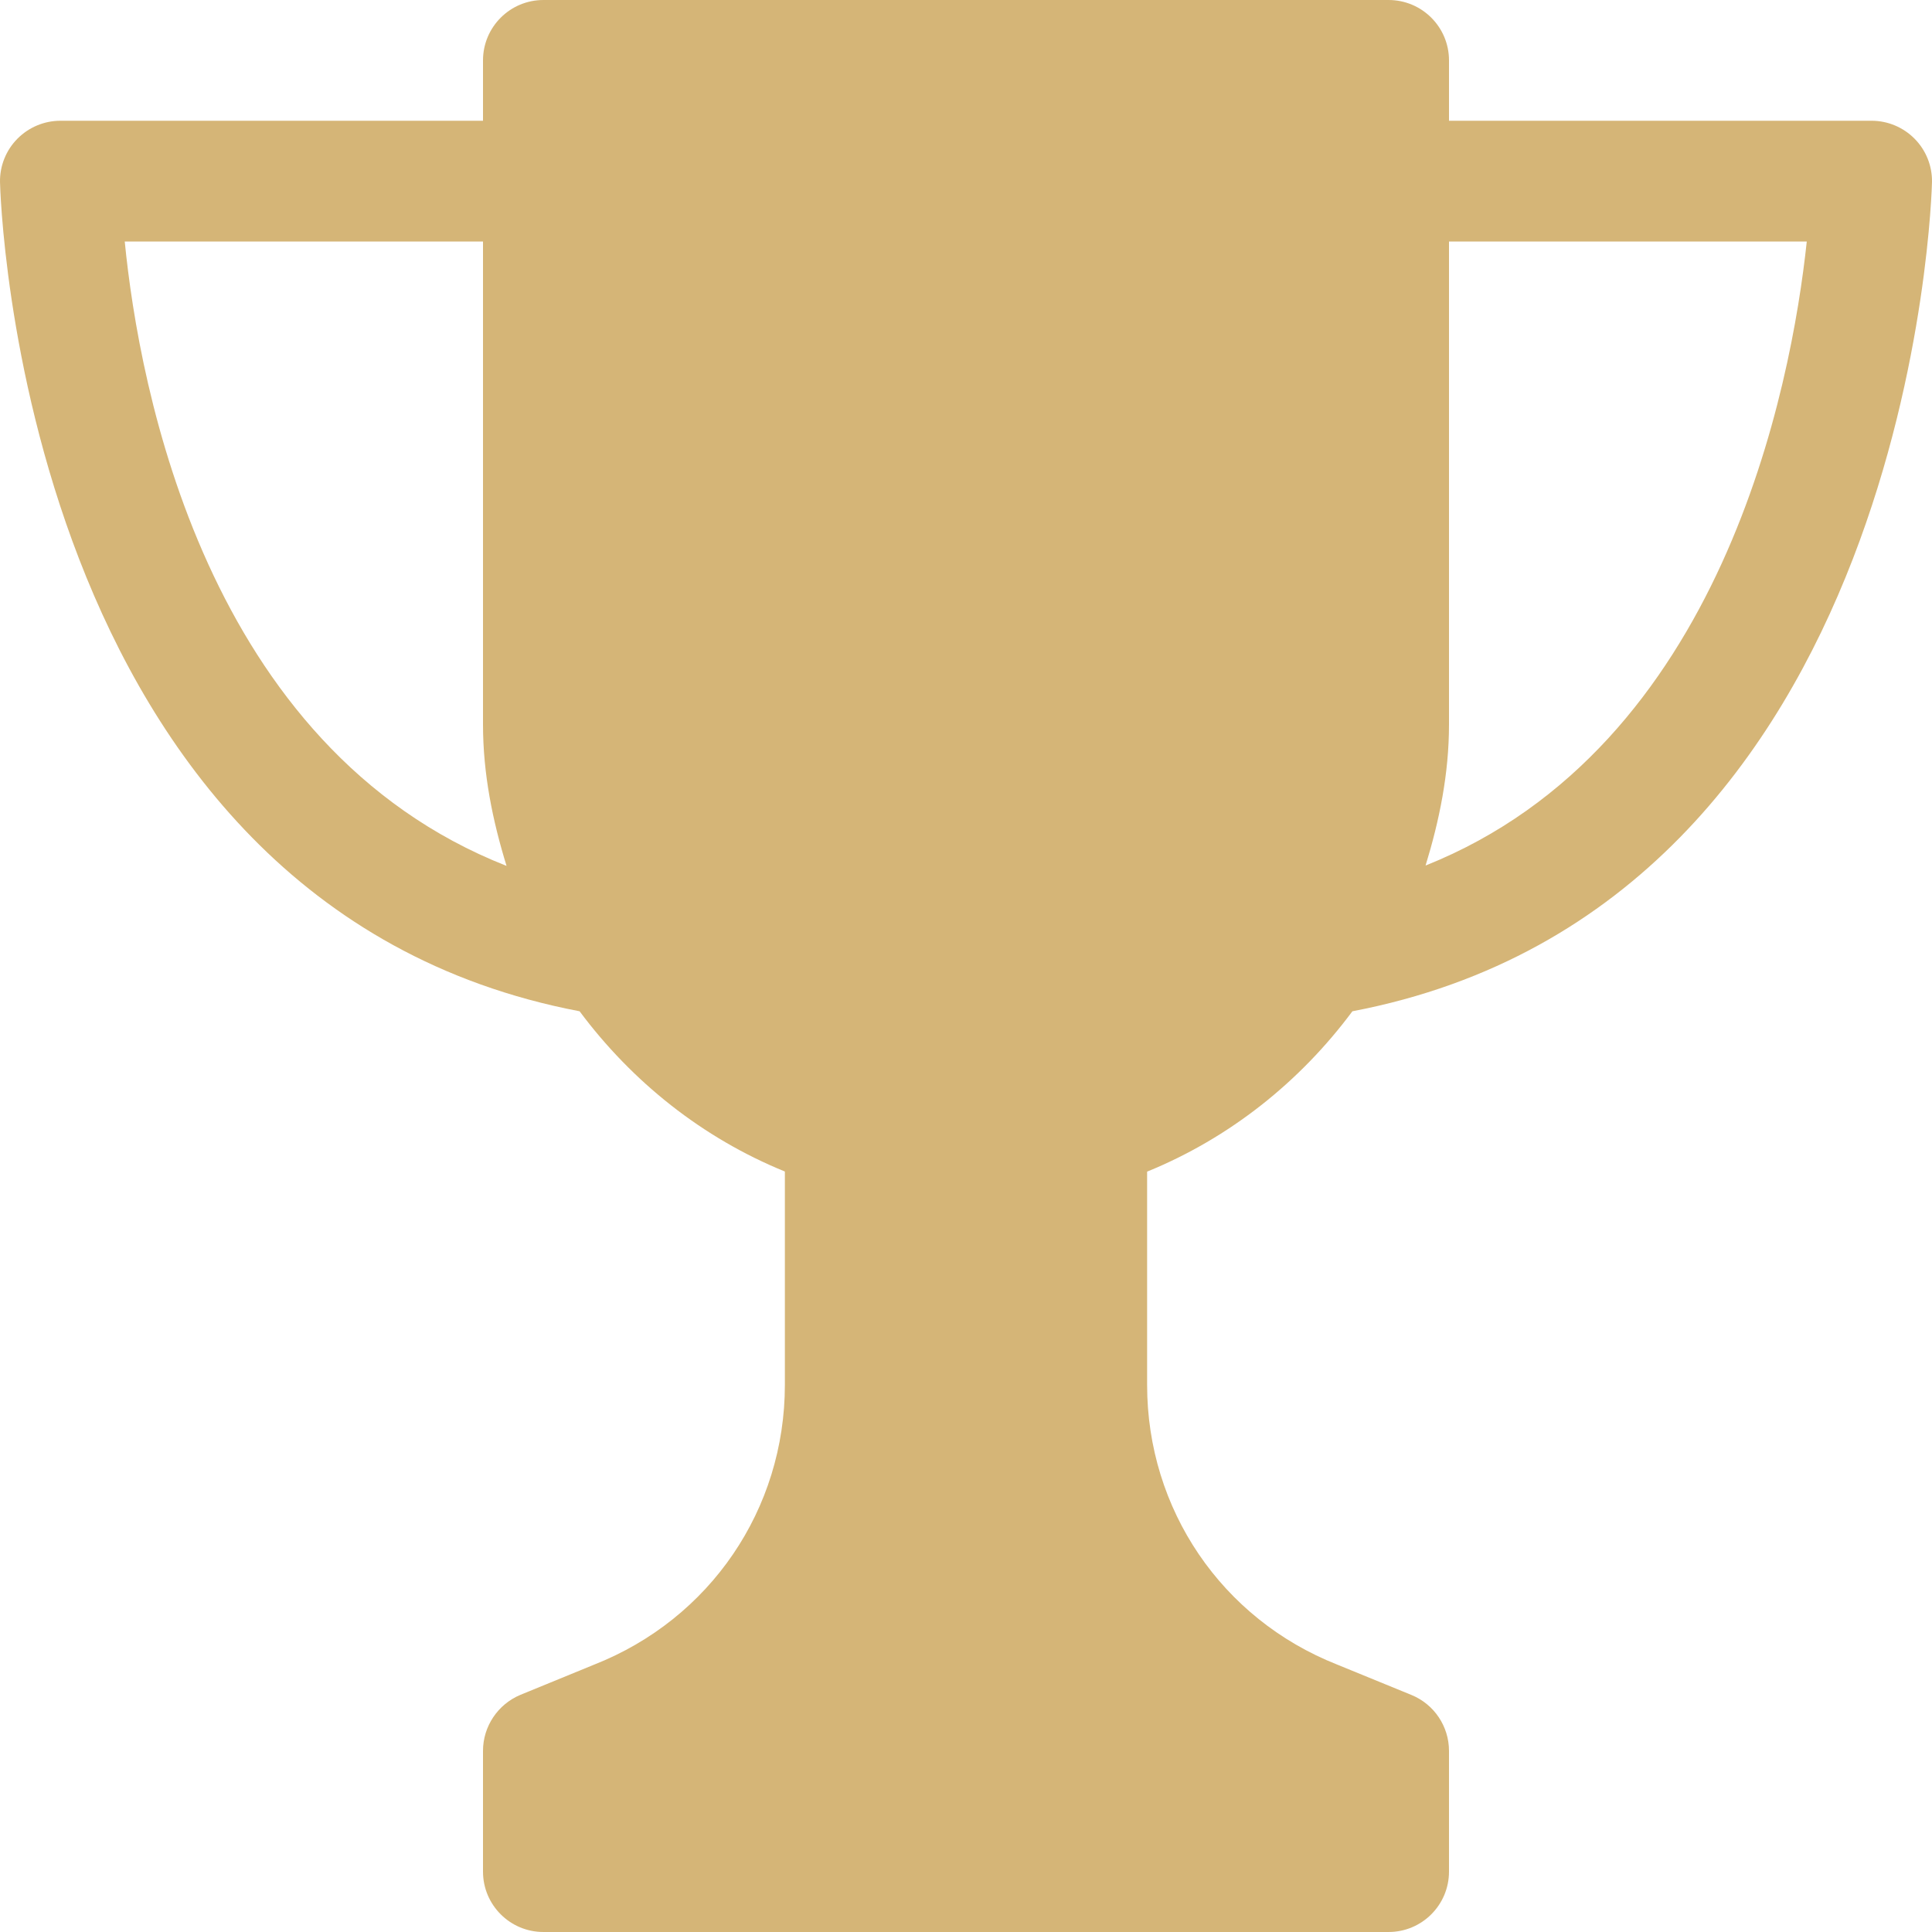 <?xml version="1.0"?>
<svg xmlns="http://www.w3.org/2000/svg" xmlns:xlink="http://www.w3.org/1999/xlink" xmlns:svgjs="http://svgjs.com/svgjs" version="1.1" width="512" height="512" x="0" y="0" viewBox="0 0 512.004 512.004" style="enable-background:new 0 0 512 512" xml:space="preserve" class=""><g>
<g xmlns="http://www.w3.org/2000/svg">
	<g>
		<path d="M358.402,268.002c148.832-28.416,153.568-217.824,153.6-219.776c0.064-4.288-1.6-8.416-4.608-11.456    s-7.104-4.768-11.392-4.768h-112v-16c0-8.832-7.168-16-16-16h-224c-8.832,0-16,7.168-16,16v16h-112    c-4.288,0-8.384,1.728-11.392,4.768c-3.008,3.04-4.672,7.168-4.608,11.456c0.032,1.952,4.736,191.392,153.6,219.776    c13.92,18.688,32.544,33.568,54.4,42.464v56.544c0,32.928-19.776,62.016-50.56,74.144l-19.52,8    c-5.984,2.496-9.92,8.352-9.92,14.848v32c0,8.832,7.168,16,16,16h224c8.832,0,16-7.168,16-16v-32    c0-6.496-3.936-12.352-9.952-14.816l-19.712-8.064c-30.592-12.096-50.336-41.152-50.336-74.08v-56.544    C325.89,301.57,344.514,286.69,358.402,268.002z M384.002,192.002v-128h94.816c-4.096,38.432-22.336,133.92-101.024,165.376    C381.442,217.474,384.002,205.09,384.002,192.002z M33.058,64.002h94.944v128c0,13.12,2.56,25.536,6.24,37.472    C54.498,198.082,36.866,102.658,33.058,64.002z" fill="#d5b577" data-original="#000000" style="" class=""/>
	</g>
</g>
<g xmlns="http://www.w3.org/2000/svg">
</g>
<g xmlns="http://www.w3.org/2000/svg">
</g>
<g xmlns="http://www.w3.org/2000/svg">
</g>
<g xmlns="http://www.w3.org/2000/svg">
</g>
<g xmlns="http://www.w3.org/2000/svg">
</g>
<g xmlns="http://www.w3.org/2000/svg">
</g>
<g xmlns="http://www.w3.org/2000/svg">
</g>
<g xmlns="http://www.w3.org/2000/svg">
</g>
<g xmlns="http://www.w3.org/2000/svg">
</g>
<g xmlns="http://www.w3.org/2000/svg">
</g>
<g xmlns="http://www.w3.org/2000/svg">
</g>
<g xmlns="http://www.w3.org/2000/svg">
</g>
<g xmlns="http://www.w3.org/2000/svg">
</g>
<g xmlns="http://www.w3.org/2000/svg">
</g>
<g xmlns="http://www.w3.org/2000/svg">
</g>
</g></svg>
